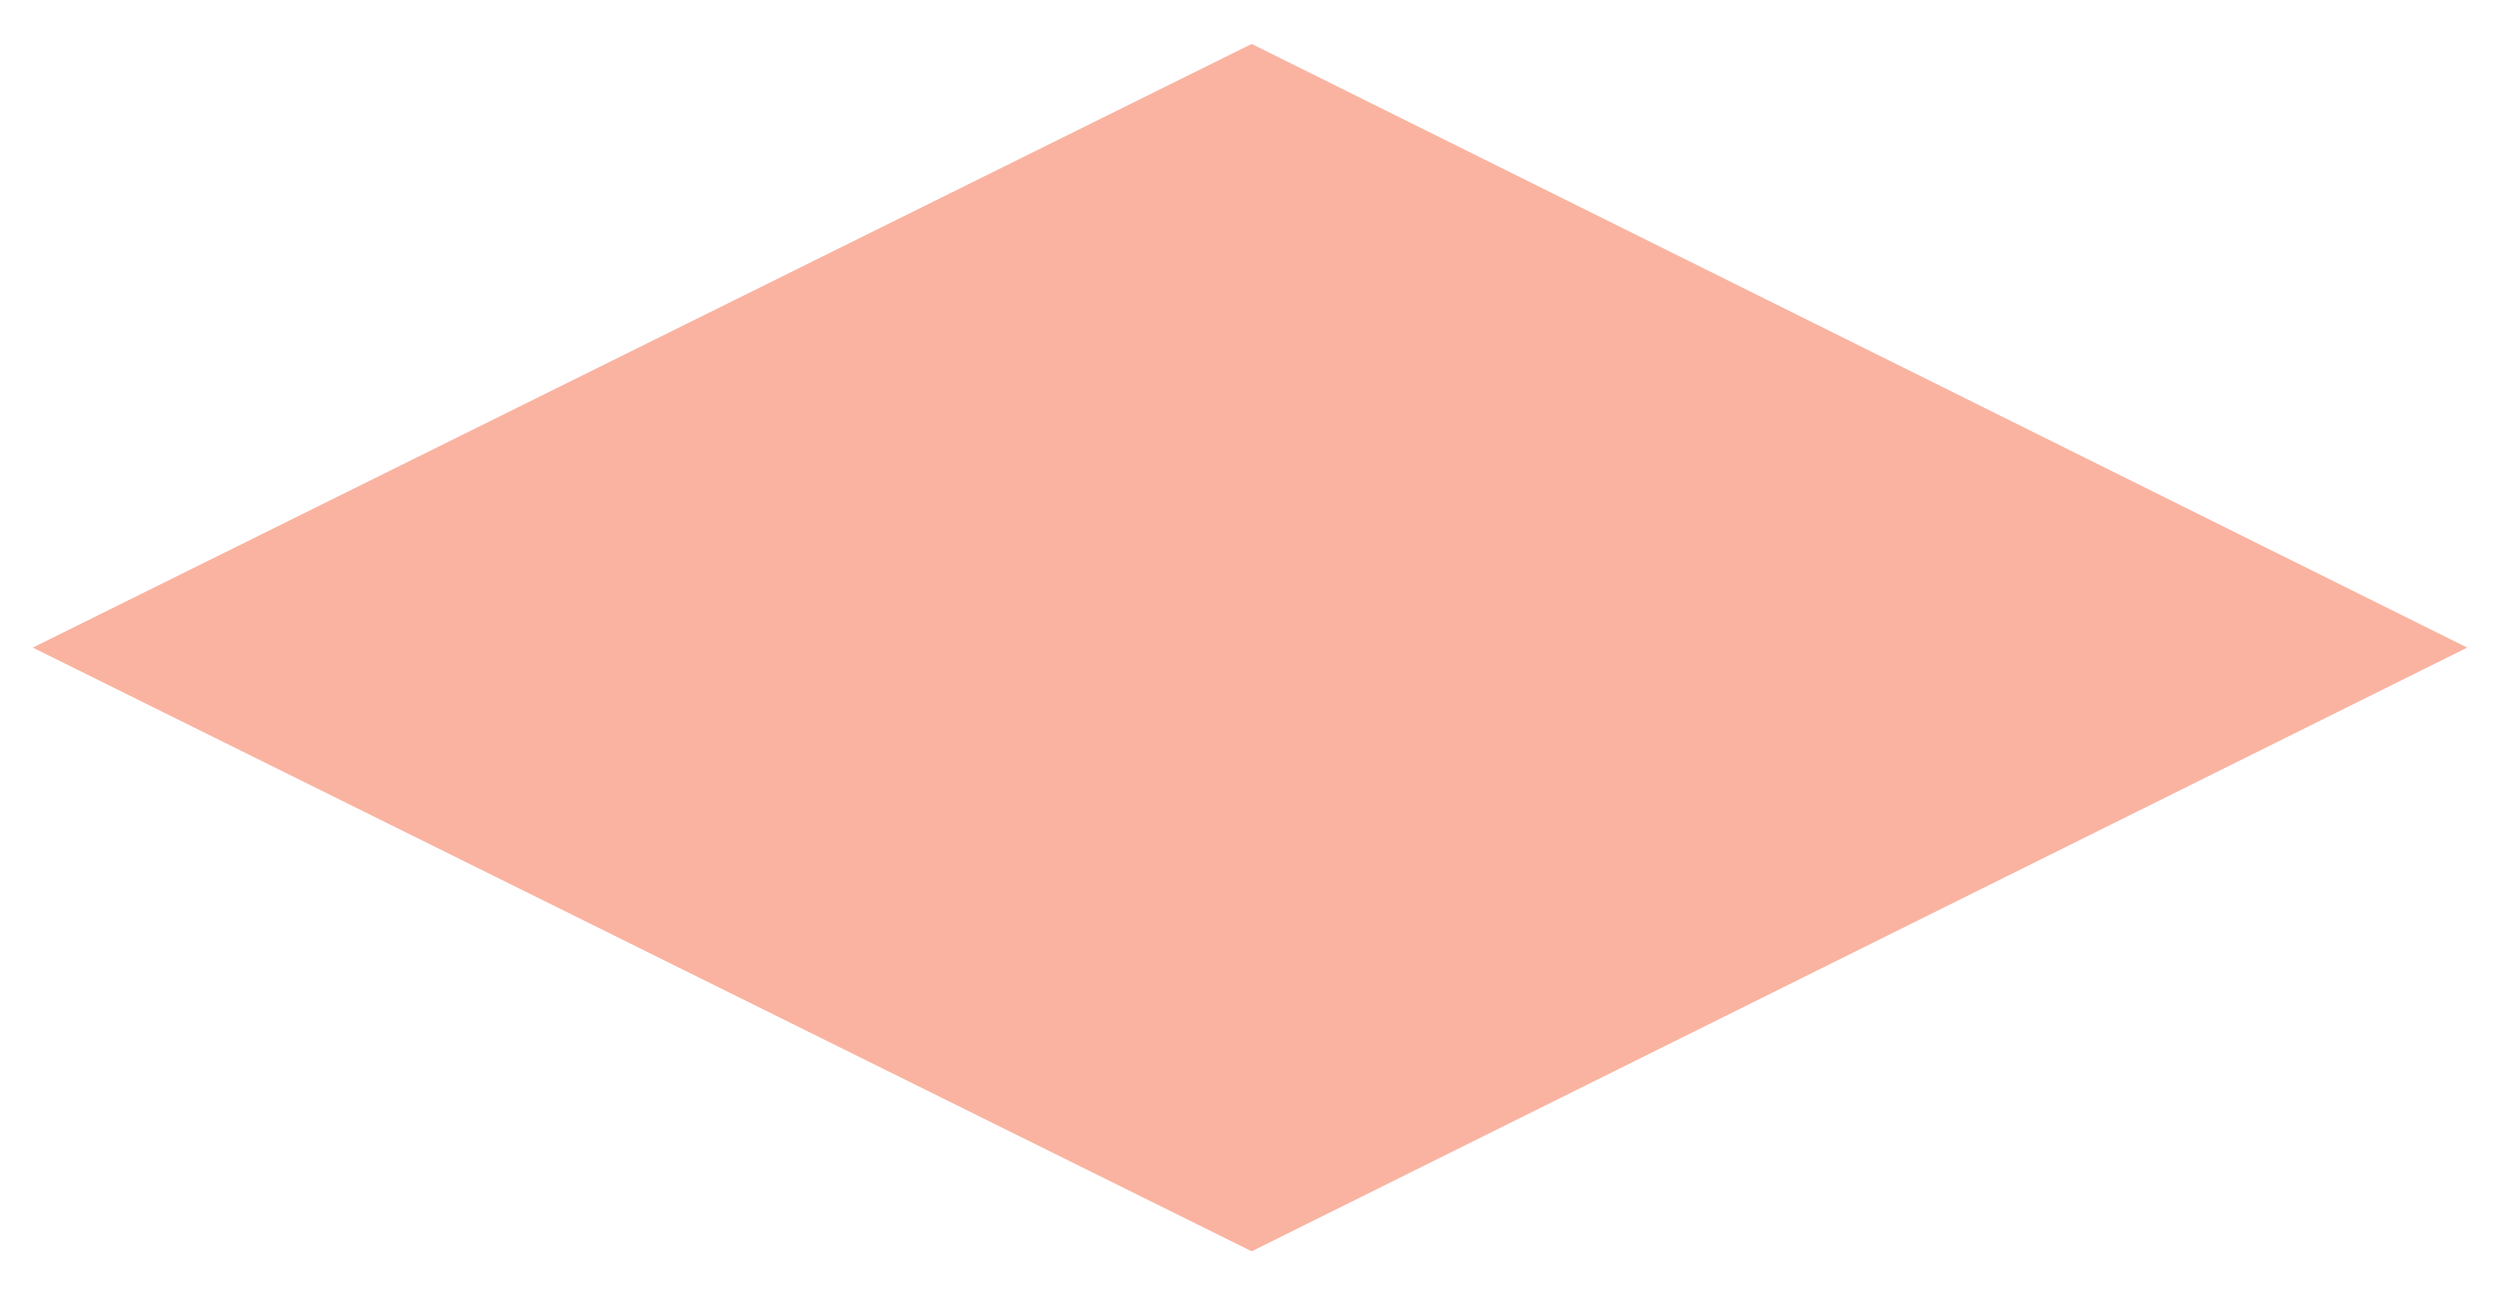 <svg xmlns="http://www.w3.org/2000/svg" xmlns:xlink="http://www.w3.org/1999/xlink" id="Layer_1" x="0px" y="0px" viewBox="0 0 437.634 226.732" style="enable-background:new 0 0 437.634 226.732;" xml:space="preserve">
<style type="text/css">
	.st0{fill:#FAB3A1;}
</style>
<polygon class="st0" points="431.901,113.366 219.113,7.688 5.732,113.366 219.113,219.044 "></polygon>
</svg>